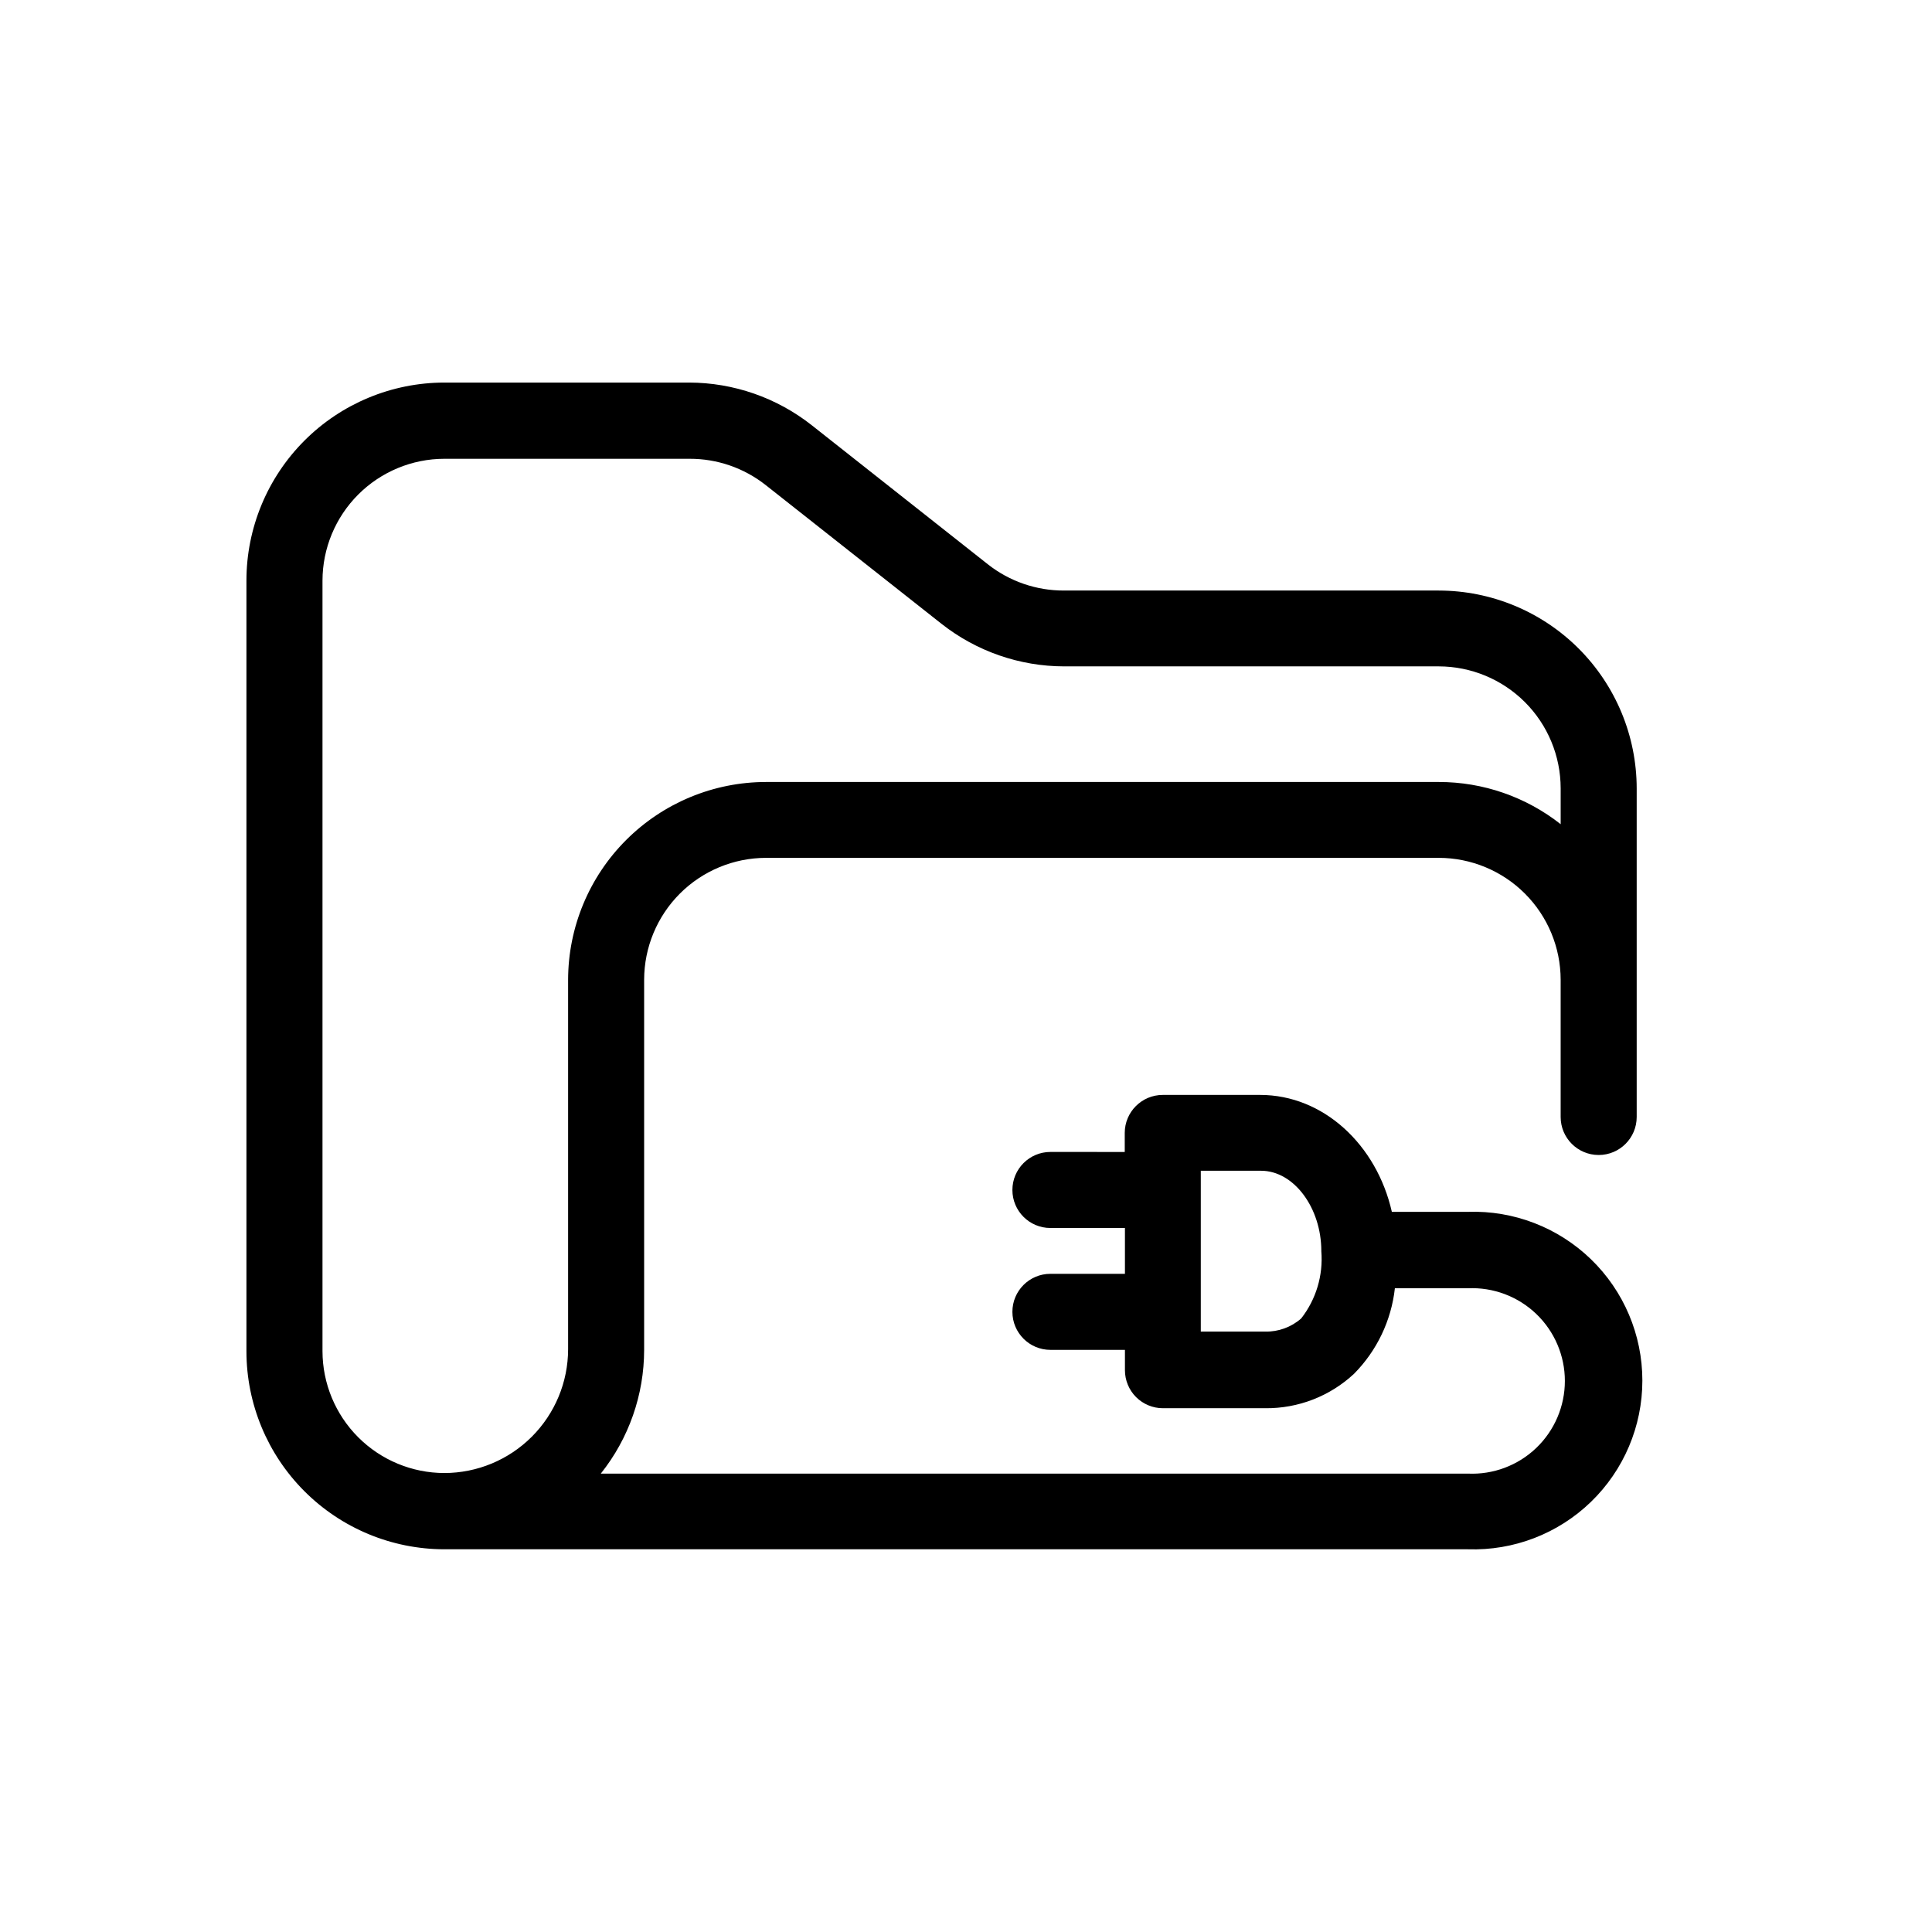 <?xml version="1.0" encoding="UTF-8"?>
<!-- The Best Svg Icon site in the world: iconSvg.co, Visit us! https://iconsvg.co -->
<svg fill="#000000" width="800px" height="800px" version="1.1" viewBox="144 144 512 512" xmlns="http://www.w3.org/2000/svg">
 <path d="m525.3 300.5h-99.352c-7.309 0.023-14.414-2.43-20.152-6.953l-46.703-36.879c-9.262-7.293-20.707-11.266-32.496-11.285h-64.84c-13.914 0.016-27.254 5.551-37.09 15.395-9.832 9.844-15.359 23.188-15.359 37.102v204.25c0.016 13.898 5.539 27.223 15.359 37.051 9.824 9.832 23.141 15.367 37.039 15.395h271.3c12.121 0.406 23.883-4.121 32.602-12.551 8.715-8.43 13.637-20.035 13.637-32.16 0-12.129-4.922-23.734-13.637-32.164-8.719-8.426-20.48-12.957-32.602-12.551h-20.152c-4.031-17.785-18.137-30.984-34.914-30.984h-25.793c-5.566 0-10.078 4.512-10.078 10.078v5.039l-19.699-0.004c-5.566 0-10.074 4.512-10.074 10.078s4.508 10.074 10.074 10.074h19.75v12.141l-19.75 0.004c-5.566 0-10.074 4.512-10.074 10.074 0 5.566 4.508 10.078 10.074 10.078h19.75v5.391c0 2.672 1.062 5.234 2.949 7.125 1.891 1.887 4.453 2.949 7.125 2.949h27.105c8.723 0.09 17.145-3.172 23.527-9.117 6.062-6.121 9.879-14.109 10.832-22.672h19.348c6.707-0.305 13.246 2.148 18.102 6.785 4.852 4.641 7.598 11.062 7.598 17.773 0 6.715-2.746 13.137-7.598 17.777-4.856 4.637-11.395 7.09-18.102 6.785h-229.79c7.434-9.316 11.48-20.879 11.488-32.797v-98.094c0.016-8.559 3.422-16.766 9.473-22.82 6.055-6.055 14.262-9.461 22.82-9.473h178.3c8.559 0.012 16.766 3.418 22.82 9.473 6.055 6.055 9.461 14.262 9.473 22.82v36.375c0 5.566 4.512 10.078 10.078 10.078 5.562 0 10.074-4.512 10.074-10.078v-87.059c-0.012-13.906-5.543-27.238-15.375-37.07-9.832-9.832-23.164-15.363-37.07-15.375zm-36.477 192.91c-2.629 2.305-6.027 3.547-9.523 3.477h-17.078v-42.625h15.973c8.664 0 15.973 9.773 15.973 21.312h-0.004c0.523 6.402-1.383 12.77-5.34 17.836zm68.77-130.99c-9.203-7.25-20.578-11.191-32.293-11.184h-178.3c-13.895 0.012-27.219 5.535-37.051 15.359-9.832 9.82-15.367 23.141-15.395 37.035v97.941c-0.012 8.695-3.473 17.027-9.621 23.176-6.148 6.148-14.48 9.609-23.176 9.621-8.562-0.012-16.77-3.418-22.82-9.473-6.055-6.055-9.461-14.258-9.473-22.82v-204.2c0.012-8.559 3.418-16.766 9.473-22.82 6.051-6.051 14.258-9.461 22.82-9.473h64.992c7.309-0.023 14.41 2.43 20.152 6.953l46.602 36.777c9.262 7.293 20.707 11.27 32.496 11.285h99.301c8.559 0.016 16.766 3.422 22.82 9.473 6.055 6.055 9.461 14.262 9.473 22.82z"/>
</svg>